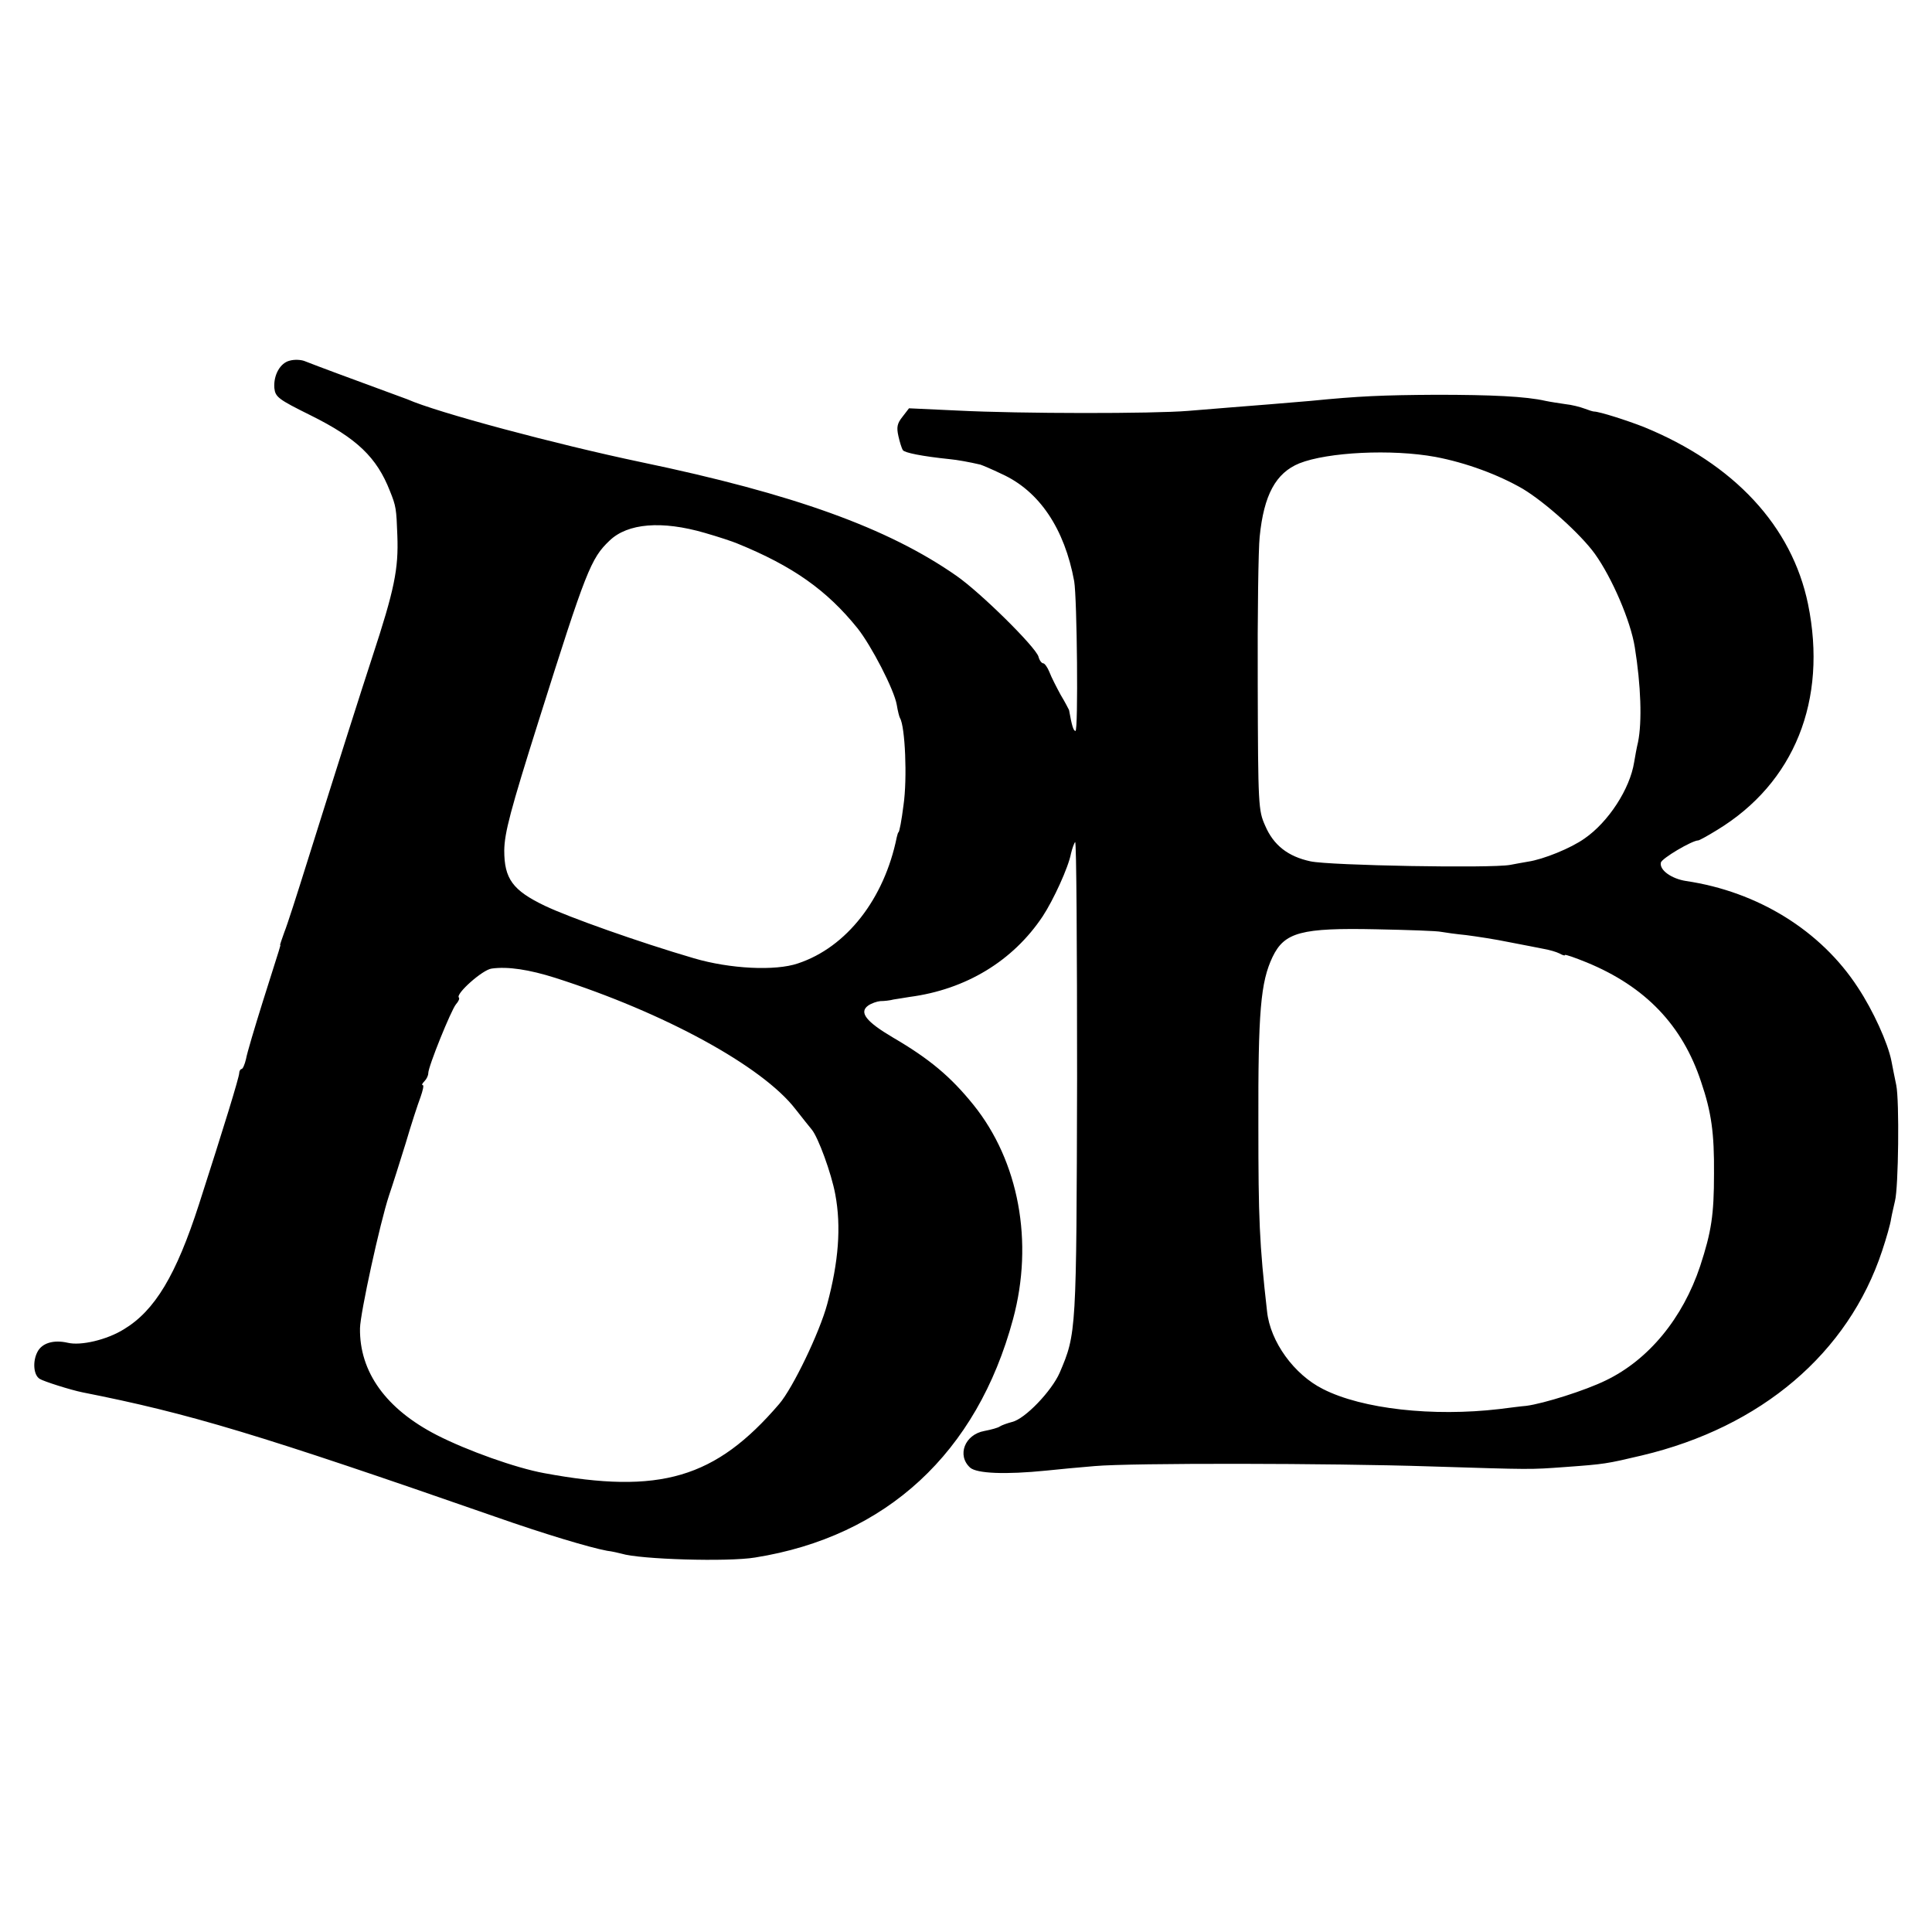 <?xml version="1.0" standalone="no"?>
<!DOCTYPE svg PUBLIC "-//W3C//DTD SVG 20010904//EN"
 "http://www.w3.org/TR/2001/REC-SVG-20010904/DTD/svg10.dtd">
<svg version="1.0" xmlns="http://www.w3.org/2000/svg"
 width="600pt" height="600pt" viewBox="0 0 600 600"
 preserveAspectRatio="xMidYMid meet">
<g transform="translate(0,600) scale(0.1,-0.1)"
fill="#000000" stroke="none">
<path d="M900 4880 c-30 -7 -51 -45 -48 -85 3 -28 12 -35 113 -85 143 -71 205
-130 246 -235 19 -47 20 -55 23 -138 4 -104 -9 -168 -78 -378 -34 -104 -100
-311 -203 -639 -30 -96 -61 -193 -70 -215 -8 -22 -14 -40 -13 -40 2 0 5 10
-54 -176 -25 -80 -49 -160 -52 -178 -4 -17 -10 -31 -14 -31 -3 0 -7 -6 -7 -12
0 -13 -48 -169 -125 -408 -71 -220 -137 -330 -233 -388 -53 -33 -134 -52 -175
-42 -44 10 -80 -1 -94 -29 -15 -29 -12 -71 7 -83 12 -8 98 -35 133 -42 334
-66 546 -130 1284 -387 148 -52 291 -95 345 -105 17 -2 37 -7 45 -9 58 -18
331 -26 415 -12 408 65 689 325 801 740 65 240 18 491 -123 666 -71 88 -137
143 -250 209 -83 49 -106 78 -77 99 10 7 27 13 38 14 12 0 30 2 41 5 11 2 34
5 50 8 175 23 321 112 413 250 33 50 80 152 88 195 4 17 10 33 13 36 4 2 6
-328 6 -733 -2 -791 -2 -793 -54 -915 -25 -57 -108 -144 -148 -153 -15 -4 -32
-10 -38 -14 -5 -4 -27 -10 -48 -14 -61 -11 -86 -76 -44 -114 21 -18 108 -22
237 -9 36 4 103 10 150 14 113 10 734 9 1040 -1 321 -10 310 -10 420 -2 124 9
129 10 239 36 371 88 641 318 746 635 13 39 26 84 28 100 3 17 9 41 12 55 11
42 14 312 4 360 -5 25 -12 58 -15 75 -11 56 -57 157 -104 228 -115 177 -311
298 -534 331 -45 7 -83 34 -78 57 2 13 97 69 116 69 3 0 29 14 58 32 241 146
344 404 283 702 -50 242 -229 435 -510 550 -51 20 -138 48 -155 48 -3 0 -16 4
-29 9 -13 5 -40 12 -60 14 -20 3 -47 7 -61 10 -61 14 -168 19 -340 19 -166 -1
-239 -4 -390 -19 -71 -6 -190 -16 -245 -20 -27 -2 -88 -7 -135 -11 -109 -9
-520 -9 -716 1 l-151 7 -20 -26 c-17 -21 -19 -33 -13 -60 4 -18 10 -38 14 -44
5 -8 59 -19 146 -28 22 -2 61 -9 95 -17 6 -2 35 -14 66 -29 117 -53 195 -170
225 -333 9 -53 13 -465 4 -465 -6 0 -11 14 -20 65 -1 2 -12 24 -26 47 -13 24
-29 55 -35 71 -6 15 -15 27 -19 27 -5 0 -12 9 -15 21 -10 31 -180 199 -255
251 -212 148 -505 254 -980 353 -262 55 -633 154 -725 195 -11 4 -54 20 -95
35 -71 26 -182 67 -225 84 -11 4 -31 5 -45 1z m3558 -299 c95 -18 195 -55 271
-99 70 -42 180 -141 224 -202 53 -74 111 -208 124 -290 19 -118 23 -231 10
-295 -4 -16 -9 -44 -12 -62 -13 -83 -80 -186 -154 -237 -42 -30 -128 -65 -176
-72 -16 -3 -41 -7 -55 -10 -60 -11 -559 -2 -620 11 -70 15 -115 50 -141 111
-21 47 -22 61 -23 439 -1 214 2 421 6 458 13 130 50 198 123 228 88 35 287 45
423 20z m-2269 -236 c42 -12 87 -27 101 -33 172 -70 278 -145 373 -263 43 -54
114 -191 122 -238 3 -19 8 -38 10 -41 16 -26 23 -187 11 -270 -6 -48 -13 -85
-16 -85 -1 0 -3 -7 -5 -15 -39 -192 -156 -342 -307 -392 -70 -24 -211 -17
-323 16 -171 50 -390 128 -463 163 -100 48 -126 84 -126 172 1 55 18 121 108
406 146 463 161 501 219 556 56 54 162 63 296 24z m2287 -1239 c11 -2 46 -7
77 -10 31 -4 91 -13 134 -22 43 -8 92 -18 108 -21 17 -3 38 -9 48 -14 9 -5 17
-8 17 -5 0 3 31 -8 68 -23 182 -75 297 -195 355 -371 32 -94 41 -159 40 -285
0 -128 -8 -180 -43 -287 -54 -162 -160 -291 -293 -355 -63 -31 -193 -72 -247
-79 -14 -1 -52 -6 -84 -10 -206 -24 -425 0 -547 62 -90 45 -164 147 -174 241
-24 211 -27 289 -27 578 -1 355 7 445 44 523 37 77 89 91 323 86 99 -2 189 -5
201 -8z m-2751 -143 c338 -108 642 -274 745 -407 22 -28 45 -57 51 -64 20 -24
61 -136 73 -201 19 -101 10 -211 -25 -341 -24 -89 -107 -261 -149 -310 -198
-231 -370 -282 -730 -215 -88 16 -239 70 -333 118 -158 81 -241 196 -239 332
1 48 62 327 90 412 11 32 34 105 52 163 17 58 38 122 46 143 7 20 11 37 7 37
-4 0 -2 5 5 12 7 7 12 18 12 25 0 21 71 196 86 214 8 9 12 18 9 21 -11 11 74
87 102 90 50 7 116 -3 198 -29z"/>
</g>
</svg>
